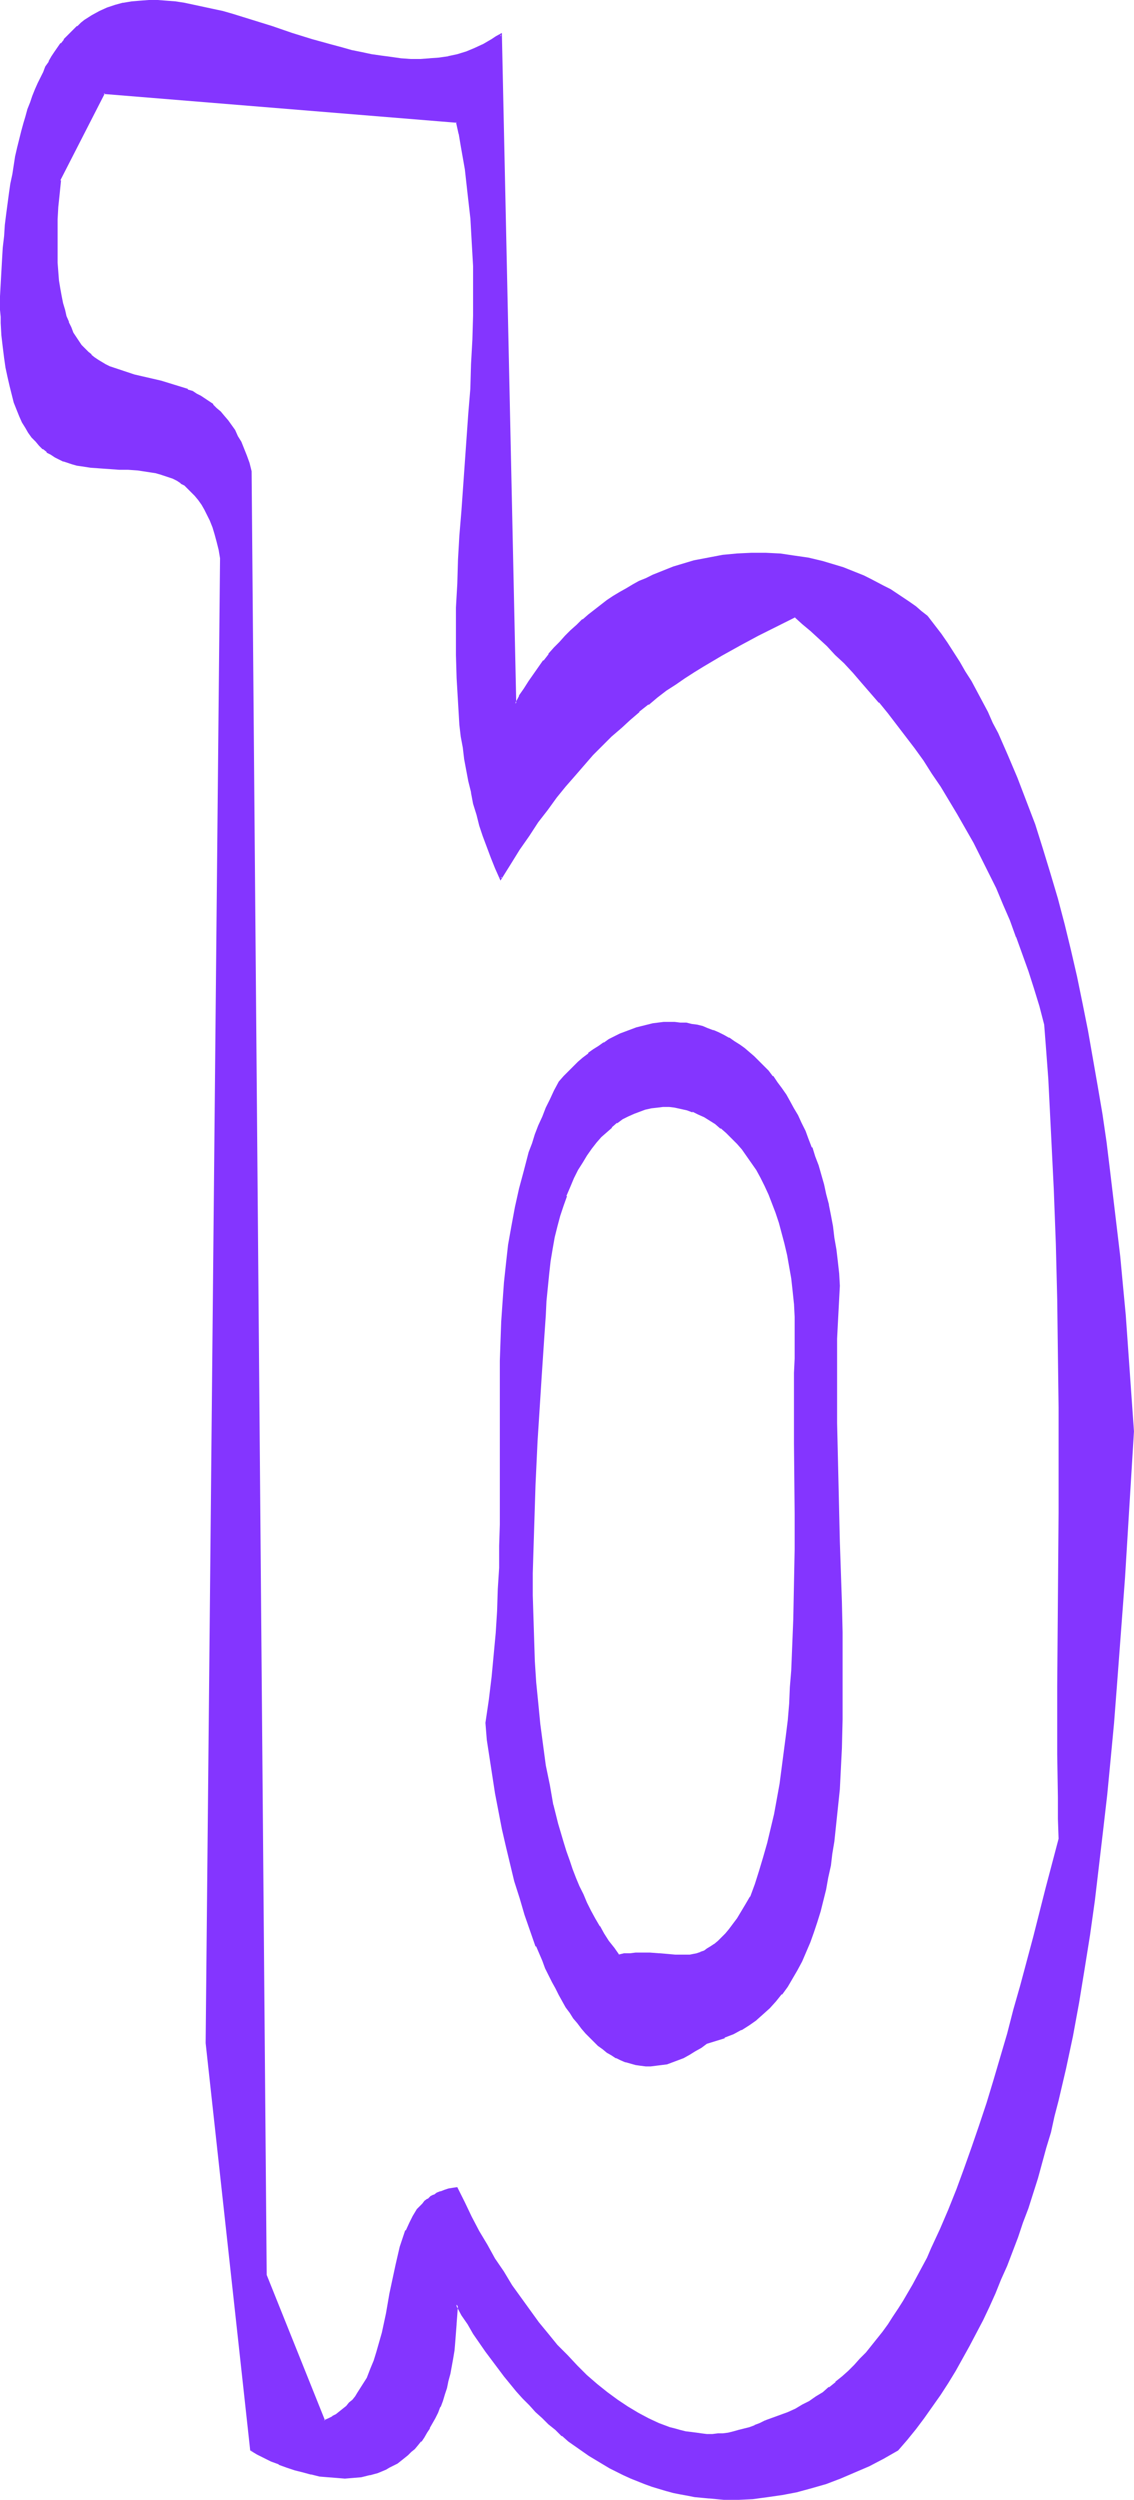 <?xml version="1.0" encoding="UTF-8" standalone="no"?>
<svg
   version="1.0"
   width="70.711mm"
   height="155.839mm"
   id="svg8"
   sodipodi:docname="Smudge Condensed B 2.wmf"
   xmlns:inkscape="http://www.inkscape.org/namespaces/inkscape"
   xmlns:sodipodi="http://sodipodi.sourceforge.net/DTD/sodipodi-0.dtd"
   xmlns="http://www.w3.org/2000/svg"
   xmlns:svg="http://www.w3.org/2000/svg">
  <sodipodi:namedview
     id="namedview8"
     pagecolor="#ffffff"
     bordercolor="#000000"
     borderopacity="0.25"
     inkscape:showpageshadow="2"
     inkscape:pageopacity="0.0"
     inkscape:pagecheckerboard="0"
     inkscape:deskcolor="#d1d1d1"
     inkscape:document-units="mm" />
  <defs
     id="defs1">
    <pattern
       id="WMFhbasepattern"
       patternUnits="userSpaceOnUse"
       width="6"
       height="6"
       x="0"
       y="0" />
  </defs>
  <path
     style="fill:#8435ff;fill-opacity:1;fill-rule:evenodd;stroke:none"
     d="m 176.93,446.961 -1.131,1.939 -0.969,1.616 -0.969,1.454 -0.969,1.454 -0.969,1.131 -0.808,1.131 -0.969,0.97 -0.808,0.808 -0.969,0.808 -0.808,0.485 -0.808,0.646 -0.808,0.323 -0.808,0.323 -0.808,0.323 -0.808,0.162 -0.808,0.162 -0.969,0.162 h -0.808 -1.777 l -1.777,-0.162 -2.101,-0.162 -2.101,-0.162 h -1.131 -1.131 -1.131 -1.293 l -1.454,0.162 -1.293,0.162 -1.293,-1.616 -1.131,-1.616 -1.131,-1.778 -0.969,-1.778 -1.131,-1.778 -0.969,-1.939 -0.969,-1.778 -0.969,-1.939 -0.808,-1.939 -0.808,-2.101 -0.808,-1.939 -0.808,-2.101 -0.646,-2.101 -0.646,-2.101 -1.293,-4.525 -1.131,-4.363 -0.969,-4.686 -0.808,-4.686 -0.808,-4.686 -0.646,-5.009 -0.485,-4.848 -0.323,-5.009 -0.323,-5.009 -0.323,-5.171 -0.162,-5.171 v -5.171 -5.171 -5.332 l 0.162,-5.171 0.162,-5.171 0.162,-5.171 0.646,-10.342 0.323,-5.009 0.323,-5.171 0.323,-5.009 0.323,-4.848 0.323,-4.848 0.323,-4.686 0.162,-3.393 0.162,-3.232 0.323,-3.232 0.485,-2.909 0.485,-2.909 0.485,-2.747 0.646,-2.585 0.646,-2.585 0.646,-2.424 0.808,-2.262 0.969,-2.101 0.808,-2.101 0.969,-1.939 1.131,-1.778 0.969,-1.616 1.131,-1.616 1.131,-1.454 1.131,-1.293 1.293,-1.293 1.293,-0.97 1.131,-1.131 1.293,-0.808 1.454,-0.808 1.293,-0.646 1.293,-0.485 1.454,-0.485 1.454,-0.162 1.293,-0.323 h 1.454 1.454 l 1.293,0.162 1.454,0.162 1.454,0.323 1.454,0.485 1.293,0.646 1.454,0.646 1.293,0.808 1.293,0.808 1.293,0.97 1.293,1.131 1.293,1.293 1.293,1.293 1.131,1.293 1.131,1.616 1.131,1.616 1.131,1.616 0.969,1.939 1.131,1.939 0.808,1.939 0.969,2.101 0.808,2.262 0.808,2.262 0.646,2.585 0.646,2.424 0.646,2.585 0.485,2.747 0.323,2.909 0.323,2.909 0.323,2.909 0.162,3.232 0.162,3.07 v 3.393 l -0.162,3.393 -0.162,3.393 0.162,8.241 v 8.241 16.644 8.403 8.241 l -0.162,8.241 -0.323,8.08 -0.162,4.04 -0.323,3.878 -0.323,3.878 -0.323,3.878 -0.485,3.878 -0.323,3.717 -0.485,3.717 -0.646,3.717 -0.646,3.555 -0.646,3.555 -0.646,3.555 -0.969,3.393 -0.808,3.232 -0.969,3.232 -1.131,3.07 z m 20.844,-143.978 -0.323,-2.909 -0.323,-2.909 -0.323,-2.747 -0.323,-2.747 -0.485,-2.747 -0.485,-2.585 -0.485,-2.424 -0.485,-2.424 -0.646,-2.424 -0.646,-2.262 -0.646,-2.262 -0.646,-2.101 -0.808,-2.101 -0.808,-1.939 -0.808,-1.939 -0.808,-1.778 -0.808,-1.778 -0.969,-1.778 -0.969,-1.616 -0.969,-1.454 -0.969,-1.616 -0.969,-1.293 -1.131,-1.454 -0.969,-1.293 -1.131,-1.131 -1.131,-1.131 -1.131,-1.131 -1.131,-0.97 -1.131,-0.97 -1.131,-0.808 -1.293,-0.808 -1.131,-0.808 -1.293,-0.646 -1.131,-0.485 -1.293,-0.646 -1.293,-0.485 -1.293,-0.323 -1.293,-0.323 -1.293,-0.323 -1.293,-0.162 -1.293,-0.162 h -1.293 -1.293 -1.293 l -1.293,0.162 -1.293,0.162 -1.293,0.162 -1.293,0.323 -1.293,0.323 -1.293,0.485 -1.293,0.485 -1.131,0.485 -1.293,0.646 -1.293,0.646 -1.293,0.808 -1.131,0.808 -1.293,0.808 -1.131,0.97 -1.293,0.97 -1.131,0.97 -1.131,1.131 -1.131,1.131 -1.131,1.131 -1.131,1.293 -0.969,2.101 -1.131,1.939 -0.808,2.101 -0.969,2.101 -0.808,2.101 -0.808,2.101 -0.808,2.101 -0.646,2.101 -1.293,4.201 -1.131,4.363 -0.969,4.201 -0.808,4.363 -0.646,4.525 -0.646,4.363 -0.323,4.525 -0.485,4.525 -0.162,4.686 -0.162,4.525 -0.162,4.686 v 4.686 l -0.162,4.686 v 4.848 9.695 l 0.162,9.695 -0.162,5.009 v 5.009 l -0.162,5.171 -0.162,5.009 -0.323,5.171 -0.323,5.171 -0.485,5.171 -0.485,5.332 -0.646,5.333 -0.808,5.333 0.485,4.04 0.485,4.201 0.646,4.201 0.646,4.201 0.808,4.201 0.808,4.04 0.969,4.201 0.969,4.201 1.131,4.04 1.131,3.878 1.131,3.878 1.293,3.878 1.454,3.555 1.454,3.555 0.646,1.616 0.808,1.616 0.808,1.616 0.808,1.616 0.808,1.454 0.808,1.454 0.808,1.454 0.969,1.293 0.808,1.293 0.969,1.131 0.969,1.293 0.969,1.131 0.969,0.97 0.969,0.97 0.969,0.97 1.131,0.808 0.969,0.808 1.131,0.646 0.969,0.646 1.131,0.485 1.131,0.485 1.131,0.323 1.131,0.323 1.131,0.162 h 1.293 1.131 1.293 l 1.293,-0.162 1.131,-0.323 1.293,-0.323 1.454,-0.485 1.293,-0.646 1.293,-0.646 1.454,-0.808 1.293,-0.808 1.454,-1.131 2.101,-0.485 2.101,-0.808 1.939,-0.808 1.939,-0.97 1.777,-1.131 1.616,-1.293 1.616,-1.293 1.616,-1.454 1.454,-1.616 1.293,-1.616 1.293,-1.778 1.293,-1.939 1.131,-1.939 1.131,-2.101 0.969,-2.101 0.808,-2.262 0.969,-2.424 0.808,-2.424 0.646,-2.424 0.646,-2.585 0.646,-2.747 0.646,-2.585 0.485,-2.909 0.485,-2.747 0.485,-3.07 0.323,-2.909 0.323,-3.07 0.323,-3.07 0.162,-3.07 0.162,-3.232 0.162,-3.232 0.162,-3.232 0.323,-6.787 v -6.625 -6.948 l -0.162,-6.948 v -7.11 l -0.485,-14.22 -0.162,-6.948 -0.323,-7.11 -0.162,-6.948 v -6.948 l -0.162,-6.787 v -6.625 l 0.162,-3.232 v -3.232 l 0.162,-3.232 v -3.07 l 0.162,-3.07 z"
     id="path1" />
  <path
     style="fill:#8435ff;fill-opacity:1;fill-rule:evenodd;stroke:none"
     d="m 176.769,446.961 v -0.162 l -1.131,1.939 -0.969,1.616 -0.969,1.616 -0.969,1.293 -0.969,1.293 v 0 l -0.808,0.97 v 0 l -0.969,0.97 -0.808,0.808 -0.969,0.808 0.162,-0.162 -0.969,0.646 -0.808,0.485 v 0 l -0.646,0.485 -0.969,0.323 h 0.162 l -0.969,0.323 -0.808,0.162 v 0 l -0.808,0.162 h -0.808 v 0 h -0.808 -1.777 v 0 l -1.777,-0.162 -1.939,-0.162 h -0.162 l -2.101,-0.162 h -1.131 -1.131 -1.131 l -1.293,0.162 v 0 h -1.454 l -1.293,0.323 h 0.162 l -1.131,-1.616 -1.293,-1.616 -1.131,-1.778 -0.969,-1.778 v 0.162 l -1.131,-1.939 -0.969,-1.778 -0.969,-1.939 -0.808,-1.939 -0.969,-1.939 -0.808,-1.939 v 0 l -0.808,-2.101 v 0 l -0.646,-1.939 -0.808,-2.262 -0.646,-2.101 -1.293,-4.363 -1.131,-4.525 v 0.162 l -0.808,-4.686 -0.969,-4.686 -0.646,-4.848 -0.646,-4.848 -0.485,-5.009 -0.485,-4.848 v 0 l -0.323,-5.009 -0.162,-5.171 -0.162,-5.171 -0.162,-5.171 v -5.171 l 0.162,-5.332 0.162,-5.171 0.162,-5.171 0.162,-5.171 0.485,-10.342 0.323,-5.009 0.646,-10.18 0.646,-9.695 0.323,-4.686 0.162,-3.393 v 0 l 0.323,-3.232 0.323,-3.232 0.323,-2.909 0.485,-2.909 0.485,-2.747 v 0 l 0.646,-2.585 0.646,-2.424 0.808,-2.424 0.808,-2.262 h -0.162 l 0.969,-2.262 0.808,-1.939 0.969,-1.939 1.131,-1.778 v 0 l 0.969,-1.616 1.131,-1.616 v 0 l 1.131,-1.454 v 0 l 1.131,-1.293 1.293,-1.131 1.293,-1.131 h -0.162 l 1.293,-1.131 v 0.162 l 1.293,-0.97 v 0 l 1.293,-0.646 1.454,-0.646 v 0 l 1.293,-0.485 v 0 l 1.293,-0.485 v 0 l 1.454,-0.323 1.454,-0.162 1.293,-0.162 v 0 h 1.454 v 0 l 1.293,0.162 1.454,0.323 v 0 l 1.454,0.323 1.293,0.485 v -0.162 l 1.293,0.646 1.454,0.646 v 0 l 1.293,0.808 1.293,0.808 1.293,1.131 v -0.162 l 1.293,1.131 1.293,1.293 1.293,1.293 1.131,1.293 v 0 l 1.131,1.616 1.131,1.616 1.131,1.616 v 0 l 0.969,1.778 0.969,1.939 0.969,2.101 0.808,2.101 v 0 l 0.808,2.101 0.808,2.424 0.646,2.424 0.646,2.424 0.646,2.747 v 0 l 0.485,2.747 0.485,2.747 0.323,2.909 0.323,3.07 v -0.162 l 0.162,3.232 v 3.07 3.393 3.393 l -0.162,3.393 v 16.482 l 0.162,16.644 v 8.403 l -0.162,8.241 -0.162,8.241 -0.323,8.08 -0.162,4.04 -0.323,3.878 v 0 l -0.162,3.878 -0.323,3.878 -0.485,3.878 -0.485,3.717 -0.485,3.717 -0.485,3.717 -0.646,3.555 -0.646,3.555 -0.808,3.393 v 0 l -0.808,3.393 -0.969,3.393 -0.969,3.232 -0.969,3.07 -1.131,3.07 0.323,0.162 1.293,-3.07 0.969,-3.232 0.969,-3.232 0.969,-3.232 0.808,-3.393 v 0 l 0.808,-3.555 0.646,-3.393 0.646,-3.717 0.485,-3.555 0.485,-3.717 0.485,-3.878 0.323,-3.717 0.323,-3.878 0.323,-4.04 v 0 l 0.323,-3.878 0.162,-4.04 0.323,-8.08 0.162,-8.241 0.162,-8.241 v -8.403 l -0.162,-16.644 v -16.482 l 0.162,-3.393 v -3.393 -3.393 -3.07 l -0.323,-3.232 v 0 l -0.162,-3.07 -0.323,-2.909 -0.485,-2.747 -0.485,-2.747 v 0 l -0.646,-2.585 -0.646,-2.585 -0.646,-2.424 -0.808,-2.262 -0.808,-2.262 v 0 l -0.808,-2.101 -0.969,-2.101 -0.969,-1.939 -1.131,-1.778 v 0 l -0.969,-1.778 -1.131,-1.616 -1.131,-1.616 h -0.162 l -1.131,-1.293 -1.293,-1.293 -1.293,-1.293 -1.293,-1.131 v 0 l -1.293,-0.97 -1.293,-0.97 -1.454,-0.646 v 0 l -1.293,-0.808 -1.454,-0.485 v 0 l -1.454,-0.485 -1.293,-0.323 h -0.162 l -1.293,-0.323 -1.454,-0.162 v 0 h -1.454 v 0 l -1.454,0.162 -1.293,0.162 -1.454,0.323 v 0 l -1.454,0.485 v 0 l -1.454,0.485 v 0 l -1.293,0.646 -1.293,0.808 v 0 l -1.293,0.808 v 0 l -1.293,1.131 h -0.162 l -1.131,0.97 -1.293,1.293 -1.131,1.293 v 0 l -1.131,1.454 v 0 l -1.131,1.616 -1.131,1.616 v 0.162 l -0.969,1.778 -0.969,1.939 -0.969,1.939 -0.808,2.262 v 0 l -0.808,2.262 -0.808,2.424 -0.646,2.424 -0.646,2.747 v 0 l -0.485,2.747 -0.485,2.909 -0.323,2.909 -0.323,3.07 -0.323,3.232 v 0.162 l -0.162,3.393 -0.323,4.686 -0.646,9.695 -0.646,10.18 -0.323,5.009 -0.485,10.342 -0.162,5.171 -0.162,5.171 -0.162,5.171 -0.162,5.332 v 5.171 l 0.162,5.171 0.162,5.171 0.162,5.171 0.323,5.009 v 0 l 0.485,5.009 0.485,5.009 0.646,4.848 0.646,4.686 0.969,4.686 0.969,4.686 v 0 l 0.969,4.525 1.293,4.363 0.646,2.101 0.808,2.101 0.646,2.101 v 0 l 0.808,2.101 h 0.162 l 0.808,1.939 0.808,2.101 0.969,1.778 0.969,1.939 0.969,1.778 0.969,1.939 v 0 l 1.131,1.778 1.131,1.778 1.131,1.616 1.293,1.778 1.616,-0.323 h 1.293 v 0 l 1.293,-0.162 h 1.131 1.131 1.131 l 2.101,0.162 v 0 l 1.939,0.162 1.939,0.162 v 0 h 1.777 0.808 0.162 0.808 l 0.808,-0.162 v 0 l 0.808,-0.162 0.808,-0.323 h 0.162 l 0.808,-0.323 0.808,-0.485 v 0 l 0.808,-0.485 0.808,-0.646 v 0 l 0.969,-0.808 0.808,-0.808 0.969,-0.97 v 0 l 0.808,-1.131 h 0.162 l 0.808,-1.131 0.969,-1.454 0.969,-1.454 1.131,-1.778 0.969,-1.778 v 0 z"
     id="path2" />
  <path
     style="fill:#8435ff;fill-opacity:1;fill-rule:evenodd;stroke:none"
     d="m 197.936,302.983 v 0 l -0.162,-2.909 -0.323,-2.909 -0.323,-2.747 -0.485,-2.747 -0.323,-2.747 -0.485,-2.585 -0.485,-2.424 V 283.754 l -0.646,-2.424 -0.485,-2.262 -0.646,-2.262 -0.646,-2.262 -0.808,-2.101 -0.646,-2.101 h -0.162 l -0.808,-2.101 -0.646,-1.778 -0.969,-1.939 -0.808,-1.778 -0.969,-1.616 -0.969,-1.778 v 0 l -0.808,-1.454 -1.131,-1.616 -0.969,-1.293 -0.969,-1.454 h -0.162 l -0.969,-1.293 -1.131,-1.131 -1.131,-1.131 -1.131,-1.131 -1.131,-0.97 v 0 l -1.131,-0.97 v 0 l -1.131,-0.808 -1.293,-0.808 -1.131,-0.808 h -0.162 l -1.131,-0.646 -1.293,-0.646 -1.131,-0.485 h -0.162 l -1.293,-0.485 -1.131,-0.485 -1.293,-0.323 v 0 l -1.293,-0.162 -1.293,-0.323 h -1.293 -0.162 l -1.293,-0.162 h -1.293 -1.293 v 0 l -1.293,0.162 -1.293,0.162 -1.293,0.323 v 0 l -1.293,0.323 -1.293,0.323 -1.293,0.485 v 0 l -1.293,0.485 v 0 l -1.293,0.485 -1.293,0.646 -1.293,0.646 -1.131,0.808 h -0.162 l -1.131,0.808 -1.293,0.808 -1.131,0.808 v 0.162 l -1.293,0.97 v 0 l -1.131,0.97 -1.131,1.131 -1.131,1.131 -1.131,1.131 -1.131,1.293 -1.131,2.101 -0.969,2.101 -0.969,1.939 -0.808,2.101 v 0 l -0.969,2.101 -0.808,2.101 v 0 l -0.646,2.101 -0.808,2.101 -1.131,4.363 -1.131,4.201 -0.969,4.363 v 0 l -0.808,4.363 -0.808,4.525 -0.485,4.363 -0.485,4.525 -0.323,4.525 v 0 l -0.323,4.686 -0.162,4.525 -0.162,4.686 v 9.372 4.848 19.391 5.009 l -0.162,5.009 v 5.171 l -0.323,5.009 -0.162,5.171 v 0 l -0.323,5.171 -0.485,5.171 -0.485,5.171 -0.646,5.333 -0.808,5.494 0.323,4.04 0.646,4.201 0.646,4.201 0.646,4.201 0.808,4.201 0.808,4.201 v 0 l 0.969,4.201 0.969,4.04 0.969,4.04 1.293,4.04 1.131,3.878 1.293,3.717 1.293,3.717 h 0.162 l 1.454,3.393 0.646,1.778 0.808,1.616 0.808,1.616 0.808,1.454 0.808,1.616 0.808,1.454 v 0 l 0.808,1.454 0.969,1.293 0.808,1.293 0.969,1.131 v 0 l 0.969,1.293 0.969,1.131 v 0 l 0.969,0.97 0.969,0.97 0.969,0.97 v 0 l 1.131,0.808 v 0 l 0.969,0.808 1.131,0.646 0.969,0.646 h 0.162 l 0.969,0.485 1.131,0.485 h 0.162 l 1.131,0.323 1.131,0.323 v 0 l 1.131,0.162 1.293,0.162 h 1.131 l 1.293,-0.162 v 0 l 1.293,-0.162 v 0 l 1.293,-0.162 1.293,-0.485 1.293,-0.485 v 0 l 1.293,-0.485 1.454,-0.808 v 0 l 1.293,-0.808 1.454,-0.808 1.293,-0.97 v 0 l 2.101,-0.646 2.101,-0.646 v -0.162 l 2.101,-0.808 1.777,-0.97 h 0.162 l 1.777,-1.131 1.616,-1.131 0.162,-0.162 1.454,-1.293 1.616,-1.454 1.454,-1.616 v 0 l 1.293,-1.616 h 0.162 l 1.293,-1.778 1.131,-1.939 1.131,-1.939 v 0 l 1.131,-2.101 0.969,-2.262 0.969,-2.262 v 0 l 0.808,-2.262 0.808,-2.424 0.808,-2.585 0.646,-2.585 0.646,-2.585 v 0 l 0.485,-2.747 0.646,-2.909 0.323,-2.747 0.485,-2.909 0.323,-3.07 0.323,-3.07 0.646,-6.14 v 0 l 0.162,-3.232 0.162,-3.232 0.162,-3.232 0.162,-6.787 v -6.625 -6.948 -6.948 l -0.162,-7.11 -0.485,-14.22 -0.162,-6.948 -0.162,-7.11 -0.162,-6.948 -0.162,-6.948 v -6.787 -6.625 -3.232 -3.232 l 0.162,-3.232 0.162,-3.07 0.162,-3.07 0.162,-3.07 h -0.485 l -0.162,3.07 -0.162,3.07 -0.162,3.07 -0.162,3.232 v 3.232 3.232 6.625 6.787 l 0.162,6.948 0.162,6.948 0.162,7.11 0.323,6.948 0.323,14.22 0.162,7.11 0.162,6.948 v 6.948 l -0.162,6.625 -0.162,6.787 -0.162,3.232 -0.162,3.232 -0.162,3.232 v -0.162 l -0.646,6.302 -0.323,3.07 -0.323,2.909 -0.485,2.909 -0.323,2.909 -0.646,2.747 -0.485,2.747 v 0 l -0.646,2.585 -0.646,2.585 -0.808,2.585 -0.808,2.424 -0.808,2.262 v 0 l -0.969,2.262 -0.969,2.262 -0.969,1.939 v 0 l -1.131,1.939 -1.293,1.939 -1.293,1.778 v 0 l -1.293,1.616 v 0 l -1.454,1.616 -1.616,1.454 -1.616,1.293 h 0.162 l -1.777,1.131 -1.777,1.293 v 0 l -1.777,0.808 -2.101,0.97 v 0 l -1.939,0.646 -2.262,0.646 -1.454,0.97 -1.293,0.97 -1.454,0.808 v 0 l -1.293,0.646 -1.293,0.646 v -0.162 l -1.293,0.485 -1.293,0.485 -1.293,0.323 v 0 l -1.131,0.162 v 0 h -1.293 -1.131 v 0 l -1.131,-0.162 -1.293,-0.162 h 0.162 l -1.293,-0.323 -1.131,-0.323 h 0.162 l -1.131,-0.485 -1.131,-0.485 v 0 l -1.131,-0.646 -0.969,-0.646 -1.131,-0.646 v 0 l -0.969,-0.808 v 0 l -0.969,-0.97 -0.969,-0.97 -0.969,-0.97 v 0 l -0.969,-1.131 -0.969,-1.131 v 0 l -0.808,-1.293 -0.969,-1.293 -0.808,-1.293 -0.969,-1.454 v 0 l -0.808,-1.454 -0.808,-1.454 -0.808,-1.454 -0.808,-1.616 -0.646,-1.778 -0.808,-1.616 -1.454,-3.555 v 0.162 l -1.293,-3.717 -1.293,-3.717 -1.293,-3.878 -1.131,-4.04 -0.969,-4.04 -0.969,-4.04 -0.969,-4.201 v 0 l -0.808,-4.201 -0.808,-4.201 -0.646,-4.201 -0.646,-4.201 -0.646,-4.04 -0.485,-4.201 v 0.162 l 0.808,-5.333 0.808,-5.333 0.485,-5.332 0.485,-5.171 0.323,-5.171 v 0 l 0.162,-5.171 0.323,-5.009 v -5.171 l 0.162,-5.009 v -5.009 -19.391 -4.848 -9.372 l 0.162,-4.686 0.162,-4.525 0.323,-4.686 v 0 l 0.323,-4.525 0.485,-4.363 0.485,-4.525 0.808,-4.363 0.808,-4.363 v 0 l 0.969,-4.363 0.969,-4.201 1.293,-4.363 0.808,-2.101 0.646,-2.101 v 0 l 0.808,-2.101 0.808,-2.101 v 0 l 0.969,-1.939 0.969,-2.101 0.969,-2.101 0.969,-1.939 v 0 l 1.131,-1.293 1.131,-1.131 1.131,-1.131 1.131,-1.131 1.131,-0.97 v 0 l 1.293,-0.97 v 0 l 1.131,-0.97 1.131,-0.808 1.293,-0.808 v 0 l 1.131,-0.646 1.293,-0.808 1.293,-0.485 1.293,-0.646 v 0.162 l 1.293,-0.646 v 0 l 1.293,-0.323 1.293,-0.485 1.293,-0.162 h -0.162 l 1.293,-0.323 1.293,-0.162 1.454,-0.162 h -0.162 1.293 1.293 l 1.293,0.162 v 0 h 1.293 l 1.293,0.323 1.293,0.162 v 0 l 1.293,0.323 1.293,0.485 1.293,0.485 -0.162,-0.162 1.293,0.646 1.293,0.485 1.131,0.808 v 0 l 1.131,0.646 1.293,0.808 1.131,0.97 v -0.162 l 1.293,0.97 h -0.162 l 1.131,0.97 1.131,1.131 1.131,1.131 1.131,1.131 0.969,1.293 v 0 l 1.131,1.293 0.969,1.454 0.969,1.454 0.969,1.616 v 0 l 0.969,1.616 0.969,1.616 0.808,1.778 0.808,1.939 0.808,1.939 0.808,1.939 v 0 l 0.646,2.101 0.808,2.101 0.646,2.101 0.646,2.424 0.485,2.262 0.646,2.424 v 0 l 0.485,2.585 0.485,2.424 0.485,2.747 0.323,2.747 0.323,2.747 0.323,2.909 0.162,2.909 v 0 z"
     id="path3" />
  <path
     style="fill:#8435ff;fill-opacity:1;fill-rule:evenodd;stroke:none"
     d="m 180.485,570.417 -1.293,0.646 -1.293,0.485 -1.293,0.485 -1.131,0.485 -1.293,0.323 -1.293,0.323 -1.293,0.162 -1.293,0.162 -1.131,0.162 h -1.293 -1.293 -1.293 l -1.293,-0.162 -1.131,-0.162 -1.293,-0.323 -1.293,-0.162 -1.293,-0.323 -1.293,-0.485 -1.131,-0.485 -1.293,-0.323 -2.585,-1.131 -2.424,-1.293 -2.424,-1.616 -2.424,-1.616 -2.424,-1.778 -2.424,-1.939 -2.424,-2.101 -2.262,-2.262 -2.424,-2.424 -2.262,-2.424 -2.101,-2.585 -2.262,-2.747 -2.101,-2.909 -2.101,-2.909 -2.101,-3.07 -2.101,-3.07 -1.939,-3.07 -1.939,-3.232 -1.777,-3.393 -1.777,-3.232 -1.777,-3.393 -1.616,-3.555 -0.969,0.162 -0.969,0.323 -0.969,0.162 -0.808,0.323 -0.808,0.323 -0.808,0.485 -0.646,0.485 -0.808,0.485 -0.646,0.485 -0.485,0.646 -0.646,0.646 -0.485,0.646 -0.646,0.808 -0.485,0.646 -0.808,1.778 -0.808,1.616 -0.808,1.939 -0.485,1.939 -0.646,2.101 -0.485,2.101 -0.485,2.262 -0.808,4.525 -0.969,4.686 -0.969,4.525 -0.485,2.262 -0.646,2.262 -0.808,2.101 -0.808,2.101 -0.808,1.939 -0.969,1.939 -1.131,1.778 -0.646,0.808 -0.646,0.808 -0.808,0.646 -0.646,0.808 -0.808,0.646 -0.808,0.646 -0.808,0.646 -0.969,0.485 -0.969,0.485 -0.969,0.485 -13.896,-34.257 -3.393,-425.146 -0.646,-1.939 -0.485,-1.616 -0.646,-1.616 -0.808,-1.616 -0.646,-1.454 -0.808,-1.293 -0.808,-1.131 L 53.483,99.217 52.675,98.086 51.867,97.116 50.898,96.308 50.09,95.5 49.12,94.692 48.151,94.046 47.181,93.4 46.212,92.915 45.242,92.43 44.111,91.945 42.172,91.137 40.072,90.491 37.971,89.845 35.871,89.36 33.77,88.875 31.67,88.39 29.569,87.906 27.63,87.259 25.853,86.451 24.883,85.966 23.914,85.482 23.106,84.997 22.298,84.351 21.329,83.704 20.682,83.058 19.874,82.25 19.066,81.442 18.42,80.472 17.774,79.503 l -0.646,-1.131 -0.485,-1.131 -0.646,-1.293 -0.485,-1.293 -0.485,-1.454 -0.323,-1.616 -0.323,-1.778 -0.323,-1.778 -0.323,-1.939 -0.162,-2.101 -0.162,-2.101 -0.162,-2.424 v -2.424 -2.585 l 0.162,-2.747 0.162,-2.909 0.162,-3.07 0.323,-3.232 10.341,-20.684 83.214,6.948 0.646,2.747 0.485,2.747 0.646,2.909 0.323,2.747 0.485,2.909 0.323,2.747 0.485,5.656 0.485,5.817 0.162,5.656 v 5.817 5.817 l -0.162,5.656 -0.162,5.817 -0.323,5.817 -0.323,5.817 -0.969,11.473 -0.808,11.473 -0.323,5.817 -0.323,5.656 -0.323,5.656 -0.162,5.656 -0.162,5.656 v 5.494 l 0.162,5.494 0.323,5.494 0.485,5.494 0.323,2.585 0.323,2.747 0.323,2.585 0.485,2.747 0.485,2.585 0.646,2.585 0.646,2.585 0.646,2.585 0.808,2.585 0.808,2.585 0.808,2.585 0.969,2.424 0.969,2.585 1.131,2.424 2.262,-3.555 2.101,-3.393 2.262,-3.232 2.101,-3.232 2.101,-2.909 2.262,-2.909 2.101,-2.585 2.262,-2.585 2.101,-2.424 2.101,-2.424 2.262,-2.262 2.101,-2.101 2.262,-1.939 2.101,-1.939 2.262,-1.939 2.101,-1.778 2.101,-1.616 2.262,-1.616 2.101,-1.454 2.101,-1.616 2.262,-1.293 2.101,-1.293 4.363,-2.585 4.363,-2.424 4.363,-2.262 8.564,-4.363 1.939,1.616 1.939,1.616 1.939,1.778 1.939,1.778 2.101,2.101 1.939,1.939 2.101,2.262 1.939,2.262 2.101,2.424 2.101,2.424 2.101,2.585 2.101,2.585 2.101,2.747 2.101,2.747 2.101,3.07 1.939,2.909 2.101,3.07 1.939,3.232 1.939,3.232 1.939,3.393 1.939,3.393 1.777,3.555 1.777,3.555 1.777,3.717 1.616,3.717 1.616,3.878 1.616,3.878 1.454,3.878 1.293,4.201 1.454,4.04 1.131,4.201 1.131,4.201 0.485,6.464 0.485,6.464 0.485,6.464 0.323,6.464 0.646,13.089 0.323,12.927 0.323,12.927 0.323,12.927 v 12.604 6.302 6.302 6.14 6.14 5.979 5.979 5.979 l -0.162,5.817 v 5.817 5.656 5.494 16.159 5.171 5.009 l 0.162,5.009 v 4.686 l -2.908,11.635 -3.07,11.473 -3.07,11.473 -1.454,5.656 -1.616,5.656 -1.616,5.494 -1.616,5.494 -1.616,5.333 -1.616,5.332 -1.777,5.171 -1.777,5.009 -1.939,5.009 -1.939,4.686 -1.939,4.686 -2.101,4.525 -0.969,2.101 -1.131,2.262 -0.969,1.939 -1.131,2.101 -1.131,2.101 -1.293,1.939 -1.131,1.778 -1.131,1.939 -1.293,1.778 -1.293,1.778 -1.293,1.616 -1.293,1.616 -1.293,1.616 -1.454,1.454 -1.293,1.454 -1.454,1.454 -1.454,1.293 -1.454,1.293 -1.616,1.293 -1.454,1.131 -1.616,1.131 -1.616,0.97 -1.616,0.97 -1.777,0.808 -1.616,0.808 -1.777,0.646 -1.777,0.808 z m 37.971,-425.146 -1.293,-1.131 -1.454,-1.131 -1.454,-1.131 -1.454,-0.97 -1.616,-0.97 -1.454,-0.97 -1.616,-0.808 -3.07,-1.616 -1.616,-0.646 -3.07,-1.454 -1.616,-0.485 -1.616,-0.646 -1.777,-0.485 -1.616,-0.323 -3.232,-0.808 -3.393,-0.646 -3.393,-0.323 -3.232,-0.162 h -3.393 l -3.393,0.162 -3.393,0.323 -3.393,0.485 -3.232,0.808 -1.616,0.323 -1.777,0.646 -1.616,0.485 -1.616,0.485 -1.616,0.646 -1.454,0.646 -1.616,0.808 -1.616,0.808 -1.616,0.808 -1.454,0.808 -1.454,0.97 -1.616,0.808 -1.454,1.131 -1.454,0.97 -1.454,1.131 -1.454,1.131 -1.454,1.131 -1.293,1.293 -1.454,1.293 -1.293,1.293 -1.293,1.454 -1.293,1.293 -1.293,1.454 -1.131,1.616 -1.293,1.616 -1.131,1.616 -1.131,1.616 -1.131,1.616 -1.131,1.778 -0.969,1.778 -3.555,-157.713 -0.969,0.808 -0.969,0.485 -1.939,1.131 -2.101,0.97 -2.101,0.808 -2.101,0.646 -2.101,0.485 -2.262,0.323 -2.101,0.323 H 99.049 96.787 L 94.524,13.897 92.262,13.735 89.839,13.412 87.577,12.927 85.153,12.443 82.891,11.958 80.467,11.473 78.205,10.827 73.519,9.372 68.672,7.918 63.986,6.302 59.3,4.848 54.776,3.555 52.352,2.909 50.09,2.262 47.989,1.778 45.727,1.293 43.465,0.97 41.365,0.646 39.264,0.323 H 37.163 L 35.063,0.162 32.962,0.323 31.023,0.646 29.084,0.97 27.145,1.454 25.368,2.101 23.429,2.909 21.652,3.878 20.036,5.009 l -0.808,0.646 -0.808,0.646 -0.808,0.646 -0.808,0.808 -0.808,0.808 -0.808,0.808 -0.646,0.97 -1.616,1.939 -0.646,1.131 -0.646,1.131 -0.646,1.293 -0.646,1.131 -0.646,1.293 -0.646,1.454 -0.646,1.454 -0.485,1.454 -0.646,1.616 -0.485,1.616 -0.485,1.616 -0.646,1.778 -0.485,1.778 -0.485,1.939 -0.323,1.939 -0.485,1.939 -0.485,2.101 -0.323,2.101 -0.323,2.262 -0.485,2.424 -0.162,2.262 -0.323,2.424 -0.323,2.585 -0.323,2.585 -0.162,2.747 -0.323,2.747 -0.162,2.909 -0.162,2.909 -0.162,2.909 v 1.616 l 0.162,1.616 v 1.616 l 0.162,1.454 0.162,2.909 0.323,2.747 0.162,2.585 0.485,2.262 0.323,2.262 0.485,2.101 0.485,1.939 0.646,1.778 0.485,1.778 0.646,1.454 0.646,1.454 0.808,1.293 0.808,1.131 0.646,1.131 0.969,0.97 0.808,0.97 0.808,0.808 0.969,0.646 0.969,0.646 0.969,0.646 0.969,0.485 0.969,0.323 0.969,0.485 1.131,0.162 0.969,0.323 1.131,0.323 2.101,0.162 2.262,0.323 4.524,0.162 2.101,0.162 2.262,0.162 2.101,0.162 2.101,0.485 1.131,0.162 0.969,0.323 0.969,0.323 0.969,0.485 0.969,0.485 0.969,0.485 0.969,0.646 0.808,0.808 0.969,0.808 0.646,0.808 0.808,0.97 0.808,1.131 0.646,1.131 0.646,1.293 0.646,1.454 0.646,1.454 0.485,1.616 0.485,1.778 0.485,1.939 0.485,2.101 -3.393,349.683 10.341,95.985 1.454,0.97 1.777,0.808 1.616,0.808 1.777,0.646 1.777,0.808 1.939,0.485 1.939,0.646 1.939,0.485 1.939,0.323 1.939,0.323 2.101,0.162 h 1.939 1.939 l 1.939,-0.323 1.939,-0.323 1.939,-0.646 1.777,-0.646 0.969,-0.485 0.808,-0.485 0.969,-0.485 0.808,-0.646 0.808,-0.646 0.808,-0.646 0.808,-0.808 0.808,-0.808 0.808,-0.808 0.646,-0.808 0.808,-0.97 0.646,-1.131 0.646,-0.97 0.646,-1.131 0.646,-1.293 0.646,-1.293 0.485,-1.293 0.485,-1.454 0.485,-1.454 0.485,-1.454 0.485,-1.778 0.323,-1.616 0.323,-1.778 0.323,-1.778 0.323,-1.939 0.323,-1.939 0.162,-2.101 0.162,-2.262 0.162,-2.101 v -2.424 l 1.454,2.424 1.293,2.262 1.454,2.101 1.293,2.101 1.454,2.101 1.454,1.939 1.454,1.939 1.454,1.939 1.454,1.778 1.454,1.778 1.616,1.616 1.454,1.616 1.454,1.616 1.616,1.454 1.454,1.454 1.616,1.293 1.454,1.454 1.616,1.293 1.616,1.131 1.616,1.131 1.616,1.131 1.616,0.97 1.616,0.97 1.616,0.97 1.616,0.808 1.616,0.808 1.616,0.646 1.777,0.808 1.616,0.646 1.616,0.485 1.616,0.646 1.777,0.485 1.616,0.323 1.616,0.485 1.777,0.323 1.777,0.323 3.393,0.323 3.393,0.162 h 3.393 l 3.393,-0.162 3.393,-0.323 3.555,-0.485 3.393,-0.808 3.393,-0.808 3.393,-1.131 3.393,-1.131 3.555,-1.454 3.393,-1.616 3.393,-1.616 3.393,-1.939 1.939,-2.424 2.101,-2.585 1.939,-2.585 1.939,-2.747 1.777,-2.747 1.939,-2.747 1.616,-2.909 1.777,-2.909 1.616,-2.909 1.616,-3.07 1.454,-3.07 1.616,-3.07 1.293,-3.232 1.454,-3.232 1.454,-3.232 1.293,-3.232 1.293,-3.393 1.131,-3.393 1.131,-3.555 1.131,-3.393 1.131,-3.555 1.131,-3.555 0.969,-3.717 0.969,-3.555 0.969,-3.717 0.969,-3.717 1.616,-7.595 1.616,-7.756 1.454,-7.756 1.454,-7.918 1.131,-8.08 1.131,-8.08 1.131,-8.241 0.969,-8.241 0.808,-8.403 0.969,-8.403 0.646,-8.564 0.808,-8.403 0.646,-8.564 1.131,-17.29 1.131,-17.129 1.131,-17.29 -0.969,-13.735 -1.131,-13.735 -0.646,-6.787 -0.646,-6.787 -0.646,-6.787 -0.808,-6.948 -0.808,-6.625 -0.969,-6.787 -0.969,-6.625 -0.969,-6.625 -1.131,-6.464 -1.131,-6.464 -1.293,-6.464 -1.293,-6.302 -1.454,-6.14 -1.616,-6.14 -1.454,-5.979 -1.777,-5.979 -1.777,-5.817 -1.939,-5.656 -1.939,-5.656 -2.101,-5.332 -2.262,-5.333 -2.262,-5.171 -1.293,-2.585 -1.131,-2.424 -1.293,-2.424 -1.293,-2.424 -1.454,-2.424 -1.293,-2.262 -1.454,-2.262 -1.293,-2.262 -1.454,-2.262 -1.616,-2.101 -1.454,-2.101 z"
     id="path4" />
  <path
     style="fill:#8435ff;fill-opacity:1;fill-rule:evenodd;stroke:none"
     d="m 180.324,570.255 v 0 l -1.293,0.646 -1.293,0.485 h 0.162 l -1.293,0.485 -1.293,0.323 -1.293,0.323 v 0 l -1.131,0.323 -1.293,0.323 -1.293,0.162 h -1.293 0.162 l -1.293,0.162 h -1.293 l -1.293,-0.162 v 0 l -1.131,-0.162 -1.293,-0.162 -1.293,-0.162 -1.293,-0.323 v 0 l -1.131,-0.323 -1.293,-0.323 -1.293,-0.485 -1.293,-0.485 v 0 l -2.424,-1.131 -2.424,-1.293 v 0 l -2.424,-1.454 -2.424,-1.616 -2.424,-1.778 v 0 l -2.424,-1.939 v 0 l -2.424,-2.101 -2.262,-2.262 -2.262,-2.424 -2.424,-2.424 -2.101,-2.585 v 0 l -2.262,-2.747 v 0 l -2.101,-2.909 -2.101,-2.909 -2.101,-2.909 -1.939,-3.232 -2.101,-3.07 -1.777,-3.232 v 0 l -1.939,-3.232 -1.777,-3.393 -1.616,-3.393 -1.777,-3.555 -1.131,0.162 -0.969,0.162 v 0 l -0.969,0.323 -0.808,0.323 h -0.162 l -0.808,0.323 -0.646,0.485 h -0.162 l -0.646,0.323 -0.646,0.646 h -0.162 l -0.646,0.485 -0.485,0.646 -0.646,0.646 v 0 l -0.646,0.646 -0.485,0.808 -0.485,0.808 v 0 l -0.808,1.616 -0.808,1.778 h -0.162 l -0.646,1.939 -0.646,1.939 -0.485,2.101 -0.485,2.101 v 0 l -0.485,2.262 -0.969,4.525 -0.808,4.686 -0.969,4.525 v 0 l -0.646,2.262 -0.646,2.262 -0.646,2.101 v 0 l -0.808,1.939 v 0 l -0.808,2.101 -1.131,1.778 v 0 l -1.131,1.778 -0.485,0.808 v 0 l -0.646,0.808 v 0 l -0.808,0.646 -0.646,0.808 -0.808,0.646 v 0 l -0.808,0.646 v 0 l -0.808,0.646 -0.969,0.485 h 0.162 l -0.969,0.485 -1.131,0.485 h 0.323 L 62.855,535.998 v 0.162 L 59.3,111.013 58.815,109.074 58.169,107.296 v 0 l -0.646,-1.616 v 0 l -0.646,-1.616 -0.808,-1.293 -0.646,-1.454 v 0 l -0.808,-1.131 -0.808,-1.131 v 0 l -0.969,-1.131 v 0 l -0.808,-0.97 -0.969,-0.808 -0.808,-0.808 v -0.162 l -0.969,-0.646 -0.969,-0.646 -0.969,-0.646 -0.969,-0.485 v 0 L 45.404,92.107 44.273,91.784 V 91.622 L 42.172,90.976 40.072,90.329 37.971,89.683 35.871,89.198 33.77,88.714 31.67,88.229 29.731,87.582 27.792,86.936 v 0 L 25.853,86.29 24.883,85.805 24.075,85.32 v 0 l -0.808,-0.485 -0.969,-0.646 -0.808,-0.646 h 0.162 L 20.844,82.896 20.036,82.088 19.228,81.28 v 0 l -0.646,-0.97 -0.646,-0.97 -0.646,-0.97 v 0 l -0.485,-1.293 -0.646,-1.293 0.162,0.162 -0.646,-1.454 -0.323,-1.454 -0.485,-1.616 v 0 l -0.323,-1.616 -0.323,-1.778 -0.323,-1.939 -0.162,-2.101 v 0 l -0.162,-2.101 v -2.424 -2.424 -2.585 -2.747 l 0.162,-2.909 0.323,-3.07 v 0 l 0.323,-3.232 h -0.162 l 10.503,-20.522 -0.323,0.162 83.214,6.787 -0.162,-0.162 0.646,2.909 v -0.162 l 0.485,2.909 0.485,2.747 0.485,2.747 0.323,2.909 0.323,2.909 0.646,5.656 v -0.162 l 0.323,5.817 0.323,5.656 v 5.817 5.817 l -0.162,5.656 -0.323,5.817 -0.162,5.817 -0.485,5.817 v 0 l -0.808,11.473 -0.808,11.473 v 0 l -0.485,5.817 -0.323,5.656 -0.162,5.656 -0.323,5.656 v 5.656 5.494 l 0.162,5.494 0.323,5.494 v 0 l 0.323,5.494 0.323,2.747 0.485,2.585 0.323,2.747 0.485,2.585 0.485,2.585 0.646,2.585 v 0.162 l 0.485,2.585 0.808,2.585 0.646,2.585 0.808,2.424 0.969,2.585 0.969,2.585 v 0 l 0.969,2.424 1.293,2.909 2.424,-3.878 2.101,-3.393 2.262,-3.232 2.101,-3.232 2.262,-2.909 2.101,-2.909 v 0 l 2.101,-2.585 v 0 l 2.262,-2.585 2.101,-2.424 2.101,-2.424 2.262,-2.262 2.101,-2.101 2.262,-1.939 -0.323,-0.323 -2.262,1.939 -2.101,2.101 -2.262,2.262 -2.101,2.262 -2.101,2.585 -2.262,2.585 v 0 l -2.101,2.747 v 0 l -2.262,2.747 -2.101,3.07 -2.262,3.07 -2.101,3.232 -2.262,3.393 -2.101,3.555 h 0.485 l -1.131,-2.424 -1.131,-2.424 h 0.162 l -0.969,-2.585 -0.969,-2.424 -0.808,-2.585 -0.808,-2.585 -0.646,-2.585 -0.646,-2.585 v 0 l -0.485,-2.585 -0.485,-2.585 -0.485,-2.747 -0.485,-2.585 -0.323,-2.747 -0.323,-2.747 -0.485,-5.333 v 0 l -0.162,-5.494 -0.162,-5.494 v -5.494 -5.656 l 0.162,-5.656 0.323,-5.656 0.323,-5.656 0.485,-5.817 v 0 l 0.808,-11.473 0.808,-11.473 v 0 l 0.323,-5.817 0.323,-5.817 0.323,-5.817 0.162,-5.656 v -5.817 -5.817 l -0.323,-5.656 -0.323,-5.817 v 0 l -0.646,-5.656 -0.323,-2.747 -0.323,-2.909 -0.485,-2.747 -0.485,-2.909 -0.646,-2.747 v 0 l -0.646,-2.909 -83.375,-6.948 -10.503,20.684 -0.323,3.232 v 0.162 l -0.162,3.07 -0.162,2.909 -0.162,2.747 v 2.585 2.424 l 0.162,2.424 v 2.101 0 l 0.323,2.101 0.162,1.939 0.323,1.778 0.323,1.778 v 0 l 0.485,1.616 0.485,1.454 0.485,1.454 v 0 l 0.485,1.293 0.646,1.131 v 0 l 0.646,1.131 0.646,0.97 0.646,0.97 v 0 l 0.808,0.808 0.808,0.808 0.646,0.646 0.162,0.162 0.808,0.646 0.808,0.485 0.808,0.646 h 0.162 l 0.808,0.485 0.969,0.323 1.939,0.808 v 0 l 1.939,0.646 2.101,0.646 1.939,0.485 2.101,0.485 2.101,0.485 2.101,0.485 2.101,0.808 2.101,0.646 v 0 l 0.969,0.485 0.969,0.485 v 0 l 0.969,0.646 0.969,0.485 0.969,0.646 0.969,0.808 v 0 l 0.808,0.808 0.969,0.808 0.808,0.97 v 0 l 0.808,0.97 v 0 l 0.808,1.293 0.808,1.131 v 0 l 0.808,1.293 0.646,1.454 0.646,1.454 v 0 l 0.646,1.616 v 0 l 0.646,1.778 0.485,1.778 v 0 l 3.555,425.146 13.896,34.581 1.293,-0.646 0.969,-0.485 v 0 l 0.969,-0.485 0.808,-0.646 v 0 l 0.808,-0.646 v 0 l 0.808,-0.646 0.646,-0.808 0.808,-0.646 v 0 l 0.646,-0.808 v 0 l 0.646,-0.808 1.131,-1.778 v -0.162 l 0.969,-1.778 0.969,-1.939 v 0 l 0.808,-2.101 v 0 l 0.646,-2.262 0.646,-2.101 0.646,-2.262 v 0 l 0.969,-4.686 0.808,-4.525 0.969,-4.686 0.323,-2.101 v 0 l 0.485,-2.101 0.646,-2.101 0.646,-2.101 0.646,-1.778 v 0 l 0.808,-1.778 0.969,-1.616 v 0 l 0.323,-0.646 0.646,-0.808 0.485,-0.646 v 0 l 0.646,-0.646 0.485,-0.646 0.646,-0.485 v 0 l 0.808,-0.485 0.646,-0.485 v 0 l 0.808,-0.323 0.808,-0.485 -0.162,0.162 0.969,-0.323 0.808,-0.323 v 0 l 0.969,-0.162 0.969,-0.162 -0.162,-0.162 1.616,3.393 1.777,3.393 1.777,3.393 1.777,3.232 v 0 l 1.939,3.232 1.939,3.232 2.101,3.07 1.939,3.07 2.101,2.909 2.262,2.909 v 0 l 2.262,2.585 v 0.162 l 2.101,2.585 2.262,2.424 2.424,2.424 2.262,2.262 2.424,2.101 v 0 l 2.424,1.939 v 0 l 2.424,1.939 2.424,1.616 2.424,1.454 v 0 l 2.585,1.293 2.424,1.131 v 0 l 1.293,0.485 1.293,0.485 1.293,0.323 1.131,0.323 h 0.162 l 1.131,0.323 1.293,0.162 1.293,0.162 1.293,0.162 v 0 l 1.293,0.162 h 1.293 l 1.293,-0.162 v 0 l 1.293,-0.162 1.131,-0.162 1.293,-0.162 1.293,-0.323 v 0 l 1.293,-0.323 1.293,-0.323 1.131,-0.485 h 0.162 l 1.131,-0.646 1.293,-0.646 v 0 z"
     id="path5" />
  <path
     style="fill:#8435ff;fill-opacity:1;fill-rule:evenodd;stroke:none"
     d="m 146.392,171.61 2.101,-1.939 2.262,-1.939 h -0.162 l 2.262,-1.778 v 0.162 l 2.101,-1.778 2.101,-1.616 2.262,-1.454 2.101,-1.454 2.262,-1.454 2.101,-1.293 4.363,-2.585 v 0 l 4.363,-2.424 4.201,-2.262 8.725,-4.363 h -0.162 l 1.777,1.616 v 0 l 1.939,1.616 1.939,1.778 1.939,1.778 1.939,2.101 2.101,1.939 2.101,2.262 1.939,2.262 2.101,2.424 2.101,2.424 v -0.162 l 2.101,2.585 2.101,2.747 v 0 l 2.101,2.747 2.101,2.747 2.101,2.909 1.939,3.07 2.101,3.07 1.939,3.232 1.939,3.232 v 0 l 1.939,3.393 1.939,3.393 1.777,3.555 1.777,3.555 1.777,3.555 1.616,3.878 1.616,3.717 v 0 l 1.454,4.04 v -0.162 l 1.454,4.04 1.454,4.04 1.293,4.04 1.293,4.201 1.131,4.363 v 0 l 0.485,6.302 0.485,6.464 v 0 l 0.323,6.464 0.323,6.464 0.646,13.089 0.485,12.927 0.323,12.927 0.162,12.927 0.162,12.604 v 6.302 6.302 6.14 6.14 l -0.323,40.721 v 16.159 l 0.162,10.18 v 5.009 l 0.162,4.686 v 0 l -3.07,11.635 -2.908,11.473 -3.07,11.473 -1.616,5.656 -1.454,5.656 -1.616,5.494 -1.616,5.494 -1.616,5.333 -1.777,5.332 -1.777,5.171 -1.777,5.009 -1.777,4.848 v 0 l -1.939,4.848 -1.939,4.525 -2.101,4.525 -0.969,2.262 -2.262,4.201 -1.131,2.101 -1.131,1.939 v 0 l -1.131,1.939 -1.131,1.778 -1.293,1.939 -1.131,1.778 -1.293,1.778 -1.293,1.616 v 0 l -1.293,1.616 -1.293,1.616 v 0 l -1.454,1.454 -1.293,1.454 -1.454,1.454 -1.454,1.293 -1.616,1.293 h 0.162 l -1.616,1.293 v -0.162 l -1.454,1.293 -1.616,0.97 -1.616,1.131 -1.616,0.808 v 0 l -1.616,0.97 -1.777,0.808 v 0 l -1.777,0.646 v 0 l -1.777,0.646 -1.777,0.646 0.162,0.323 1.777,-0.485 1.777,-0.646 v 0 l 1.777,-0.646 v -0.162 l 1.777,-0.808 1.616,-0.808 h 0.162 l 1.616,-0.97 1.616,-0.97 1.616,-1.131 1.454,-1.131 v 0 l 1.454,-1.293 h 0.162 l 1.454,-1.293 1.454,-1.293 1.454,-1.293 1.293,-1.616 1.454,-1.454 v 0 l 1.293,-1.616 1.293,-1.616 v 0 l 1.293,-1.616 1.293,-1.778 1.293,-1.939 1.131,-1.778 1.293,-1.939 1.131,-1.939 v 0 l 1.131,-1.939 1.131,-2.101 2.101,-4.201 1.131,-2.262 2.101,-4.363 1.939,-4.686 1.939,-4.848 v 0 l 1.777,-4.848 1.777,-5.171 1.777,-5.171 1.777,-5.171 1.616,-5.333 1.616,-5.494 1.616,-5.494 1.454,-5.656 1.616,-5.656 3.07,-11.473 2.908,-11.635 3.07,-11.473 -0.162,-4.848 v -5.009 l -0.162,-10.18 v -16.159 l 0.323,-40.721 v -6.14 -6.14 -6.302 -6.302 l -0.162,-12.604 -0.162,-12.927 -0.323,-12.927 -0.485,-12.927 -0.646,-13.089 -0.323,-6.464 -0.485,-6.464 v 0 l -0.323,-6.464 -0.646,-6.464 -1.131,-4.363 -1.131,-4.04 -1.293,-4.201 -1.454,-4.04 -1.454,-4.04 v 0 l -1.454,-3.878 h -0.162 l -1.454,-3.717 -1.777,-3.878 -1.616,-3.717 -1.777,-3.555 -1.939,-3.393 -1.939,-3.555 -1.777,-3.232 v -0.162 l -1.939,-3.232 -2.101,-3.07 -1.939,-3.232 -2.101,-2.909 -2.101,-2.909 -2.101,-2.909 -1.939,-2.747 h -0.162 l -2.101,-2.585 -2.101,-2.585 v 0 l -1.939,-2.424 -2.101,-2.424 -2.101,-2.262 -2.101,-2.262 -1.939,-1.939 -2.101,-2.101 -1.939,-1.778 -1.939,-1.778 -1.939,-1.616 v 0 l -1.939,-1.778 -8.887,4.525 -4.363,2.262 -4.363,2.424 v 0 l -4.363,2.424 -2.101,1.454 -2.101,1.293 -2.262,1.454 -2.101,1.616 -2.262,1.616 -2.101,1.616 v 0 l -2.101,1.778 v 0 l -2.262,1.939 -2.101,1.939 z"
     id="path6" />
  <path
     style="fill:#8435ff;fill-opacity:1;fill-rule:evenodd;stroke:none"
     d="m 218.618,145.109 -1.454,-1.131 v 0 l -1.293,-1.131 -1.616,-1.131 -1.454,-0.97 -1.454,-0.97 -1.454,-0.97 v 0 l -1.616,-0.808 -3.07,-1.616 -1.616,-0.808 -3.232,-1.293 v 0 l -1.616,-0.646 -1.616,-0.485 -1.616,-0.485 -1.616,-0.485 -3.393,-0.808 v 0 l -3.393,-0.485 -3.232,-0.485 h -0.162 l -3.232,-0.162 h -3.393 l -3.393,0.162 v 0 l -3.393,0.323 -3.393,0.646 v 0 l -3.393,0.646 -1.616,0.485 -1.616,0.485 -1.616,0.485 -1.616,0.646 v 0 l -1.616,0.646 v 0 l -1.616,0.646 -1.616,0.808 -1.616,0.646 -1.454,0.808 -1.616,0.97 v 0 l -1.454,0.808 -1.616,0.97 -1.454,0.97 -1.454,1.131 -1.454,1.131 v 0 l -1.454,1.131 -1.293,1.131 h -0.162 l -1.293,1.293 -1.454,1.293 -1.293,1.293 -1.293,1.454 -1.293,1.293 -1.293,1.454 v 0.162 l -1.131,1.454 h -0.162 l -1.131,1.616 -1.131,1.616 -1.131,1.616 -1.131,1.778 -1.131,1.616 v 0.162 l -0.969,1.778 h 0.323 L 118.277,7.756 l -1.454,0.808 -0.969,0.646 v 0 l -1.939,1.131 -2.101,0.97 v 0 l -1.939,0.808 v 0 l -2.101,0.646 -2.262,0.485 h 0.162 l -2.262,0.323 -2.262,0.162 h 0.162 l -2.262,0.162 h -2.262 l -2.262,-0.162 v 0 L 92.262,13.412 89.839,13.089 87.577,12.766 85.314,12.281 82.891,11.796 v 0 L 80.629,11.15 78.205,10.503 73.519,9.211 68.833,7.756 64.147,6.14 59.462,4.686 54.776,3.232 52.514,2.585 50.251,2.101 47.989,1.616 v 0 L 45.727,1.131 43.465,0.646 41.365,0.323 39.264,0.162 v 0 L 37.163,0 H 35.063 l -2.101,0.162 v 0 l -1.939,0.162 -1.939,0.323 h -0.162 L 27.145,1.131 25.207,1.778 v 0 l -1.777,0.808 -1.777,0.97 v 0 L 19.874,4.686 19.066,5.333 v 0 L 18.259,6.14 H 18.097 L 17.451,6.787 16.643,7.595 15.835,8.403 15.027,9.211 V 9.372 L 14.381,10.18 h -0.162 l -1.454,2.101 -0.646,0.97 -0.646,1.131 V 14.543 l -0.808,1.131 -0.485,1.293 -0.646,1.293 -0.646,1.293 -0.646,1.454 v 0 L 7.594,22.623 7.11,24.077 6.463,25.693 5.978,27.47 5.494,29.086 5.009,30.864 4.524,32.803 4.04,34.742 v 0 l -0.485,2.101 -0.323,2.101 -0.323,2.101 -0.485,2.262 -0.323,2.262 -0.323,2.424 -0.323,2.424 -0.323,2.585 -0.162,2.585 -0.323,2.747 -0.162,2.747 v 0 L 0.323,63.99 0.162,66.899 0,69.807 v 1.616 1.616 l 0.162,1.616 v 1.454 l 0.162,2.909 v 0 l 0.323,2.747 0.323,2.585 0.323,2.262 0.485,2.262 v 0 l 0.485,2.101 0.485,1.939 0.485,1.939 0.646,1.616 v 0 l 0.646,1.616 0.646,1.454 0.808,1.293 v 0 l 0.646,1.131 0.808,1.131 v 0 l 0.969,0.97 v 0 l 0.808,0.97 0.808,0.808 h 0.162 l 0.808,0.646 v 0.162 l 0.969,0.485 0.969,0.646 v 0 l 0.969,0.485 0.969,0.485 h 0.162 l 0.969,0.323 0.969,0.323 1.131,0.323 v 0 l 1.131,0.162 2.101,0.323 2.262,0.162 v 0 l 4.524,0.323 h 2.101 v 0 l 2.262,0.162 2.101,0.323 2.101,0.323 v 0 l 1.131,0.323 0.969,0.323 0.969,0.323 v 0 l 0.969,0.323 0.969,0.485 0.969,0.646 h -0.162 l 0.969,0.485 v 0 l 0.808,0.808 v 0 l 0.808,0.808 0.808,0.808 v 0 l 0.808,0.97 v 0 l 0.808,1.131 0.646,1.131 v 0 l 0.646,1.293 0.646,1.293 v 0 l 0.646,1.616 v 0 l 0.485,1.616 0.485,1.778 0.485,1.939 v 0 l 0.323,1.939 v 0 l -3.393,349.683 v 0.162 l 10.503,95.985 1.777,0.485 -1.616,-0.808 0.162,0.162 -10.341,-95.985 v 0 l 3.393,-349.683 -0.323,-2.101 v 0 l -0.485,-1.939 -0.485,-1.778 -0.646,-1.616 v 0 l -0.485,-1.616 v 0 l -0.646,-1.454 -0.646,-1.293 v 0 l -0.808,-1.131 -0.646,-1.131 h -0.162 l -0.808,-0.97 v 0 l -0.646,-0.97 -0.969,-0.646 v 0 l -0.808,-0.808 v 0 l -0.969,-0.646 v 0 l -0.969,-0.485 -0.969,-0.485 -0.969,-0.485 v 0 l -0.969,-0.323 -1.131,-0.323 -0.969,-0.323 v 0 l -2.101,-0.323 -2.262,-0.323 -2.101,-0.162 h -0.162 -2.101 l -4.524,-0.323 v 0 l -2.262,-0.162 -2.101,-0.323 -1.131,-0.162 h 0.162 l -1.131,-0.323 -0.969,-0.323 -1.131,-0.323 h 0.162 l -1.131,-0.485 -0.969,-0.485 h 0.162 l -0.969,-0.485 -0.969,-0.646 v 0 L 10.341,105.519 v 0 L 9.533,104.711 8.725,103.742 v 0.162 l -0.969,-1.131 H 7.917 L 7.11,101.802 6.302,100.51 v 0.162 L 5.655,99.217 5.009,97.924 4.363,96.308 v 0 L 3.716,94.692 3.232,92.915 2.585,90.976 2.262,88.875 v 0 L 1.777,86.613 1.454,84.189 1.131,81.765 0.808,79.018 v 0 L 0.646,76.109 0.485,74.655 v -1.616 -1.616 -1.616 -2.909 l 0.323,-2.909 0.162,-2.909 v 0 L 1.131,58.334 1.454,55.587 1.616,53.002 1.939,50.578 2.262,47.993 2.585,45.73 2.908,43.468 3.232,41.206 3.716,38.943 4.04,36.843 4.524,34.904 v 0 l 0.485,-1.939 0.485,-1.939 0.485,-1.778 0.485,-1.778 0.485,-1.616 0.646,-1.616 0.485,-1.616 0.646,-1.454 H 8.564 l 0.646,-1.454 0.646,-1.293 0.646,-1.293 0.646,-1.293 0.646,-1.131 v 0 l 0.646,-1.131 0.808,-1.131 1.454,-1.939 v 0 l 0.646,-0.97 v 0.162 l 0.808,-0.97 0.808,-0.808 0.808,-0.808 0.808,-0.646 h -0.162 l 0.808,-0.646 v 0 l 0.969,-0.646 1.616,-1.131 v 0 l 1.777,-0.97 1.777,-0.808 v 0 l 1.777,-0.646 1.939,-0.485 v 0 L 31.023,0.808 33.124,0.646 H 32.962 L 35.063,0.485 h 2.101 l 2.101,0.162 h -0.162 l 2.262,0.162 2.101,0.323 2.262,0.485 2.101,0.323 v 0 l 2.262,0.646 2.262,0.485 2.262,0.646 4.686,1.454 4.686,1.454 4.686,1.454 4.686,1.616 4.686,1.293 2.424,0.646 2.424,0.646 v 0 l 2.262,0.485 2.424,0.485 2.262,0.323 2.262,0.323 2.424,0.323 v 0 h 2.262 l 2.262,0.162 2.262,-0.162 v 0 l 2.262,-0.162 2.101,-0.485 v 0 l 2.101,-0.485 2.262,-0.485 v 0 l 2.101,-0.808 v 0 l 1.939,-0.97 2.101,-1.131 v 0 l 0.969,-0.646 0.969,-0.646 -0.323,-0.323 3.555,158.521 1.454,-2.424 v 0 l 0.969,-1.778 1.131,-1.616 1.131,-1.778 1.131,-1.616 1.293,-1.454 v 0 l 1.131,-1.616 v 0 l 1.293,-1.454 1.293,-1.293 1.293,-1.454 1.293,-1.293 1.454,-1.293 1.293,-1.293 v 0 l 1.454,-1.131 1.454,-1.131 v 0 l 1.454,-1.131 1.454,-0.97 1.454,-0.97 1.454,-0.97 1.616,-0.97 h -0.162 l 1.616,-0.808 1.616,-0.808 1.454,-0.808 1.616,-0.646 1.616,-0.646 v 0 l 1.616,-0.646 v 0 l 1.616,-0.646 1.616,-0.485 1.616,-0.485 1.616,-0.485 3.393,-0.646 v 0 l 3.232,-0.646 3.393,-0.323 v 0 l 3.393,-0.162 h 3.393 l 3.232,0.162 v 0 l 3.393,0.485 3.232,0.485 v 0 l 3.393,0.808 1.616,0.485 1.616,0.485 1.616,0.485 1.616,0.646 v 0 l 3.232,1.293 1.454,0.646 3.232,1.616 1.454,0.97 v 0 l 1.454,0.808 1.616,0.97 1.454,1.131 1.454,0.97 1.454,1.131 v 0 l 1.454,1.131 h -0.162 z"
     id="path7" />
  <path
     style="fill:#8435ff;fill-opacity:1;fill-rule:evenodd;stroke:none"
     d="m 58.977,577.365 1.616,0.97 1.616,0.808 1.616,0.808 1.777,0.646 0.162,0.162 1.777,0.646 1.939,0.646 1.939,0.485 1.777,0.485 h 0.162 l 1.939,0.485 1.939,0.162 v 0 l 2.101,0.162 1.939,0.162 1.939,-0.162 v 0 l 1.939,-0.162 1.939,-0.485 h 0.162 l 1.777,-0.485 v 0 l 1.939,-0.808 v 0 l 0.808,-0.485 0.969,-0.485 v 0 l 0.969,-0.485 0.808,-0.646 0.808,-0.646 v 0 l 0.808,-0.646 v 0 l 0.808,-0.808 0.808,-0.646 0.808,-0.97 v 0 l 0.646,-0.808 h 0.162 l 0.646,-0.97 0.646,-1.131 0.646,-0.97 v -0.162 l 0.646,-1.131 0.646,-1.131 0.646,-1.293 0.485,-1.293 0.162,-0.162 0.485,-1.293 0.485,-1.616 0.485,-1.454 0.323,-1.616 0.485,-1.778 v 0 l 0.323,-1.778 0.323,-1.778 0.323,-1.939 0.162,-1.939 0.162,-2.101 0.162,-2.101 v -0.162 l 0.162,-2.101 0.162,-2.424 -0.485,0.162 1.293,2.424 1.454,2.101 1.293,2.262 1.454,2.101 1.454,2.101 1.454,1.939 1.454,1.939 1.454,1.939 v 0 l 1.454,1.778 v 0 l 1.454,1.778 1.454,1.616 1.616,1.616 1.454,1.616 1.616,1.454 1.454,1.454 1.616,1.293 1.454,1.454 h 0.162 l 1.454,1.293 v 0 l 1.616,1.131 1.616,1.131 1.616,1.131 1.616,0.97 1.616,0.97 v 0 l 1.616,0.97 1.616,0.808 1.616,0.808 1.777,0.808 1.616,0.646 v 0 l 1.616,0.646 v 0 l 1.777,0.646 1.616,0.485 1.616,0.485 1.777,0.485 1.616,0.323 v 0 l 1.777,0.323 1.616,0.323 3.393,0.323 h 0.162 l 3.393,0.323 h 3.393 l 3.393,-0.162 v 0 l 3.555,-0.485 3.393,-0.485 3.393,-0.646 v 0 l 3.555,-0.97 3.393,-0.97 3.393,-1.293 v 0 l 3.393,-1.454 3.393,-1.454 3.393,-1.778 3.393,-1.939 2.101,-2.424 2.101,-2.585 v 0 l 1.939,-2.585 1.939,-2.747 1.939,-2.747 1.777,-2.747 1.777,-2.909 1.616,-2.909 v 0 l 1.616,-2.909 1.616,-3.07 1.616,-3.07 1.454,-3.07 1.454,-3.232 1.293,-3.232 1.454,-3.232 v 0 l 1.293,-3.393 v 0 l 1.293,-3.393 1.131,-3.393 1.293,-3.393 1.131,-3.555 1.131,-3.555 0.969,-3.555 0.969,-3.555 1.131,-3.717 0.808,-3.717 0.969,-3.717 1.777,-7.595 v 0 l 1.616,-7.595 1.454,-7.918 1.293,-7.918 1.293,-8.08 1.131,-8.08 0.969,-8.241 0.969,-8.241 0.969,-8.403 0.808,-8.403 0.808,-8.564 0.646,-8.403 0.646,-8.564 v 0 l 1.293,-17.29 2.101,-34.419 -0.969,-13.735 v 0 l -0.969,-13.735 -0.646,-6.787 -0.646,-6.948 -0.808,-6.787 -0.808,-6.787 -0.808,-6.787 -0.808,-6.625 -0.969,-6.625 -1.131,-6.625 -1.131,-6.464 -1.131,-6.464 -1.293,-6.464 -1.293,-6.302 v 0 l -1.454,-6.302 -1.454,-5.979 -1.616,-6.14 -1.777,-5.979 -1.777,-5.817 -1.777,-5.656 -2.101,-5.494 v 0 l -2.101,-5.494 v 0 l -2.262,-5.333 -2.262,-5.171 -1.293,-2.424 -1.131,-2.585 -1.293,-2.424 -1.293,-2.424 -1.293,-2.424 v 0 l -1.454,-2.262 -1.293,-2.262 -1.454,-2.262 -1.454,-2.262 -1.454,-2.101 -1.616,-2.101 -1.616,-2.101 -0.323,0.323 1.616,2.101 1.454,2.101 1.454,2.101 1.454,2.262 1.454,2.101 1.454,2.424 1.293,2.262 v 0 l 1.293,2.262 1.293,2.424 1.293,2.424 1.293,2.585 1.131,2.585 2.424,5.009 2.101,5.333 v 0 l 2.101,5.494 v 0 l 2.101,5.494 1.777,5.656 1.939,5.817 1.616,5.979 1.616,5.979 1.454,6.14 1.454,6.302 v 0 l 1.293,6.302 1.293,6.302 1.131,6.464 1.131,6.625 1.131,6.464 0.969,6.787 0.808,6.625 0.808,6.787 0.808,6.787 0.808,6.787 0.646,6.787 0.646,6.948 1.131,13.574 v 0 l 0.808,13.735 -2.101,34.419 -1.293,17.29 v -0.162 l -0.646,8.564 -0.646,8.564 -0.808,8.564 -0.808,8.403 -0.969,8.403 -0.969,8.241 -0.969,8.241 -1.131,8.08 -1.293,8.08 -1.293,7.918 -1.454,7.756 -1.616,7.756 v 0 l -1.777,7.433 -0.808,3.717 -0.969,3.717 -0.969,3.717 -1.131,3.555 -0.969,3.555 -1.131,3.555 -1.131,3.555 -1.131,3.393 -1.293,3.393 -1.293,3.393 v 0 l -1.293,3.393 v 0 l -1.293,3.232 -1.454,3.232 -1.454,3.07 -1.454,3.232 -1.454,3.07 -1.616,2.909 -1.616,3.07 v 0 l -1.777,2.747 -1.777,2.909 -1.777,2.909 -1.777,2.747 -1.939,2.585 -1.939,2.585 v 0 l -2.101,2.585 -2.101,2.585 0.162,-0.162 -3.393,1.939 -3.393,1.616 -3.393,1.616 -3.393,1.293 v 0 l -3.393,1.293 -3.393,0.97 -3.393,0.97 v 0 l -3.555,0.646 -3.393,0.485 -3.393,0.485 v 0 l -3.393,0.162 h -3.393 l -3.393,-0.162 v 0 l -3.393,-0.485 -1.777,-0.323 -1.616,-0.323 v 0 l -1.616,-0.323 -1.777,-0.485 -1.616,-0.485 -1.777,-0.485 -1.616,-0.646 v 0 l -1.616,-0.646 v 0.162 l -1.616,-0.808 -1.616,-0.646 -1.616,-0.808 -1.777,-0.97 -1.616,-0.808 h 0.162 l -1.777,-0.97 -1.454,-1.131 -1.616,-0.97 -1.616,-1.131 -1.616,-1.293 v 0.162 l -1.616,-1.293 h 0.162 l -1.616,-1.454 -1.616,-1.293 -1.454,-1.454 -1.616,-1.454 -1.454,-1.616 -1.454,-1.616 -1.616,-1.616 -1.454,-1.778 v 0 l -1.454,-1.778 v 0 l -1.454,-1.778 -1.454,-1.939 -1.454,-2.101 -1.293,-2.101 -1.454,-2.101 -1.454,-2.101 -1.293,-2.262 -1.777,-3.07 -0.162,3.232 -0.162,2.101 v 0 l -0.162,2.262 -0.162,1.939 -0.162,2.101 -0.323,1.939 -0.323,1.778 -0.323,1.778 v 0 l -0.485,1.616 -0.323,1.616 -0.485,1.616 -0.485,1.454 -0.485,1.454 v -0.162 l -0.646,1.454 -0.485,1.131 -0.646,1.293 -0.646,1.131 v 0 l -0.646,1.131 -0.646,0.97 -0.808,0.97 v 0 l -0.646,0.97 v -0.162 l -0.808,0.808 -0.808,0.808 -0.808,0.808 v 0 l -0.808,0.646 v 0 l -0.808,0.646 -0.808,0.646 -0.969,0.485 h 0.162 l -0.969,0.485 -0.808,0.323 v 0 l -1.939,0.808 v 0 l -1.777,0.485 v 0 l -1.939,0.485 -1.939,0.162 v 0 l -1.939,0.162 -1.939,-0.162 h -2.101 v 0 l -1.939,-0.323 -1.939,-0.485 v 0 l -1.939,-0.323 -1.939,-0.646 -1.777,-0.646 -1.939,-0.646 h 0.162 l -1.777,-0.808 -1.777,-0.808 -1.616,-0.808 z"
     id="path8" />
</svg>
